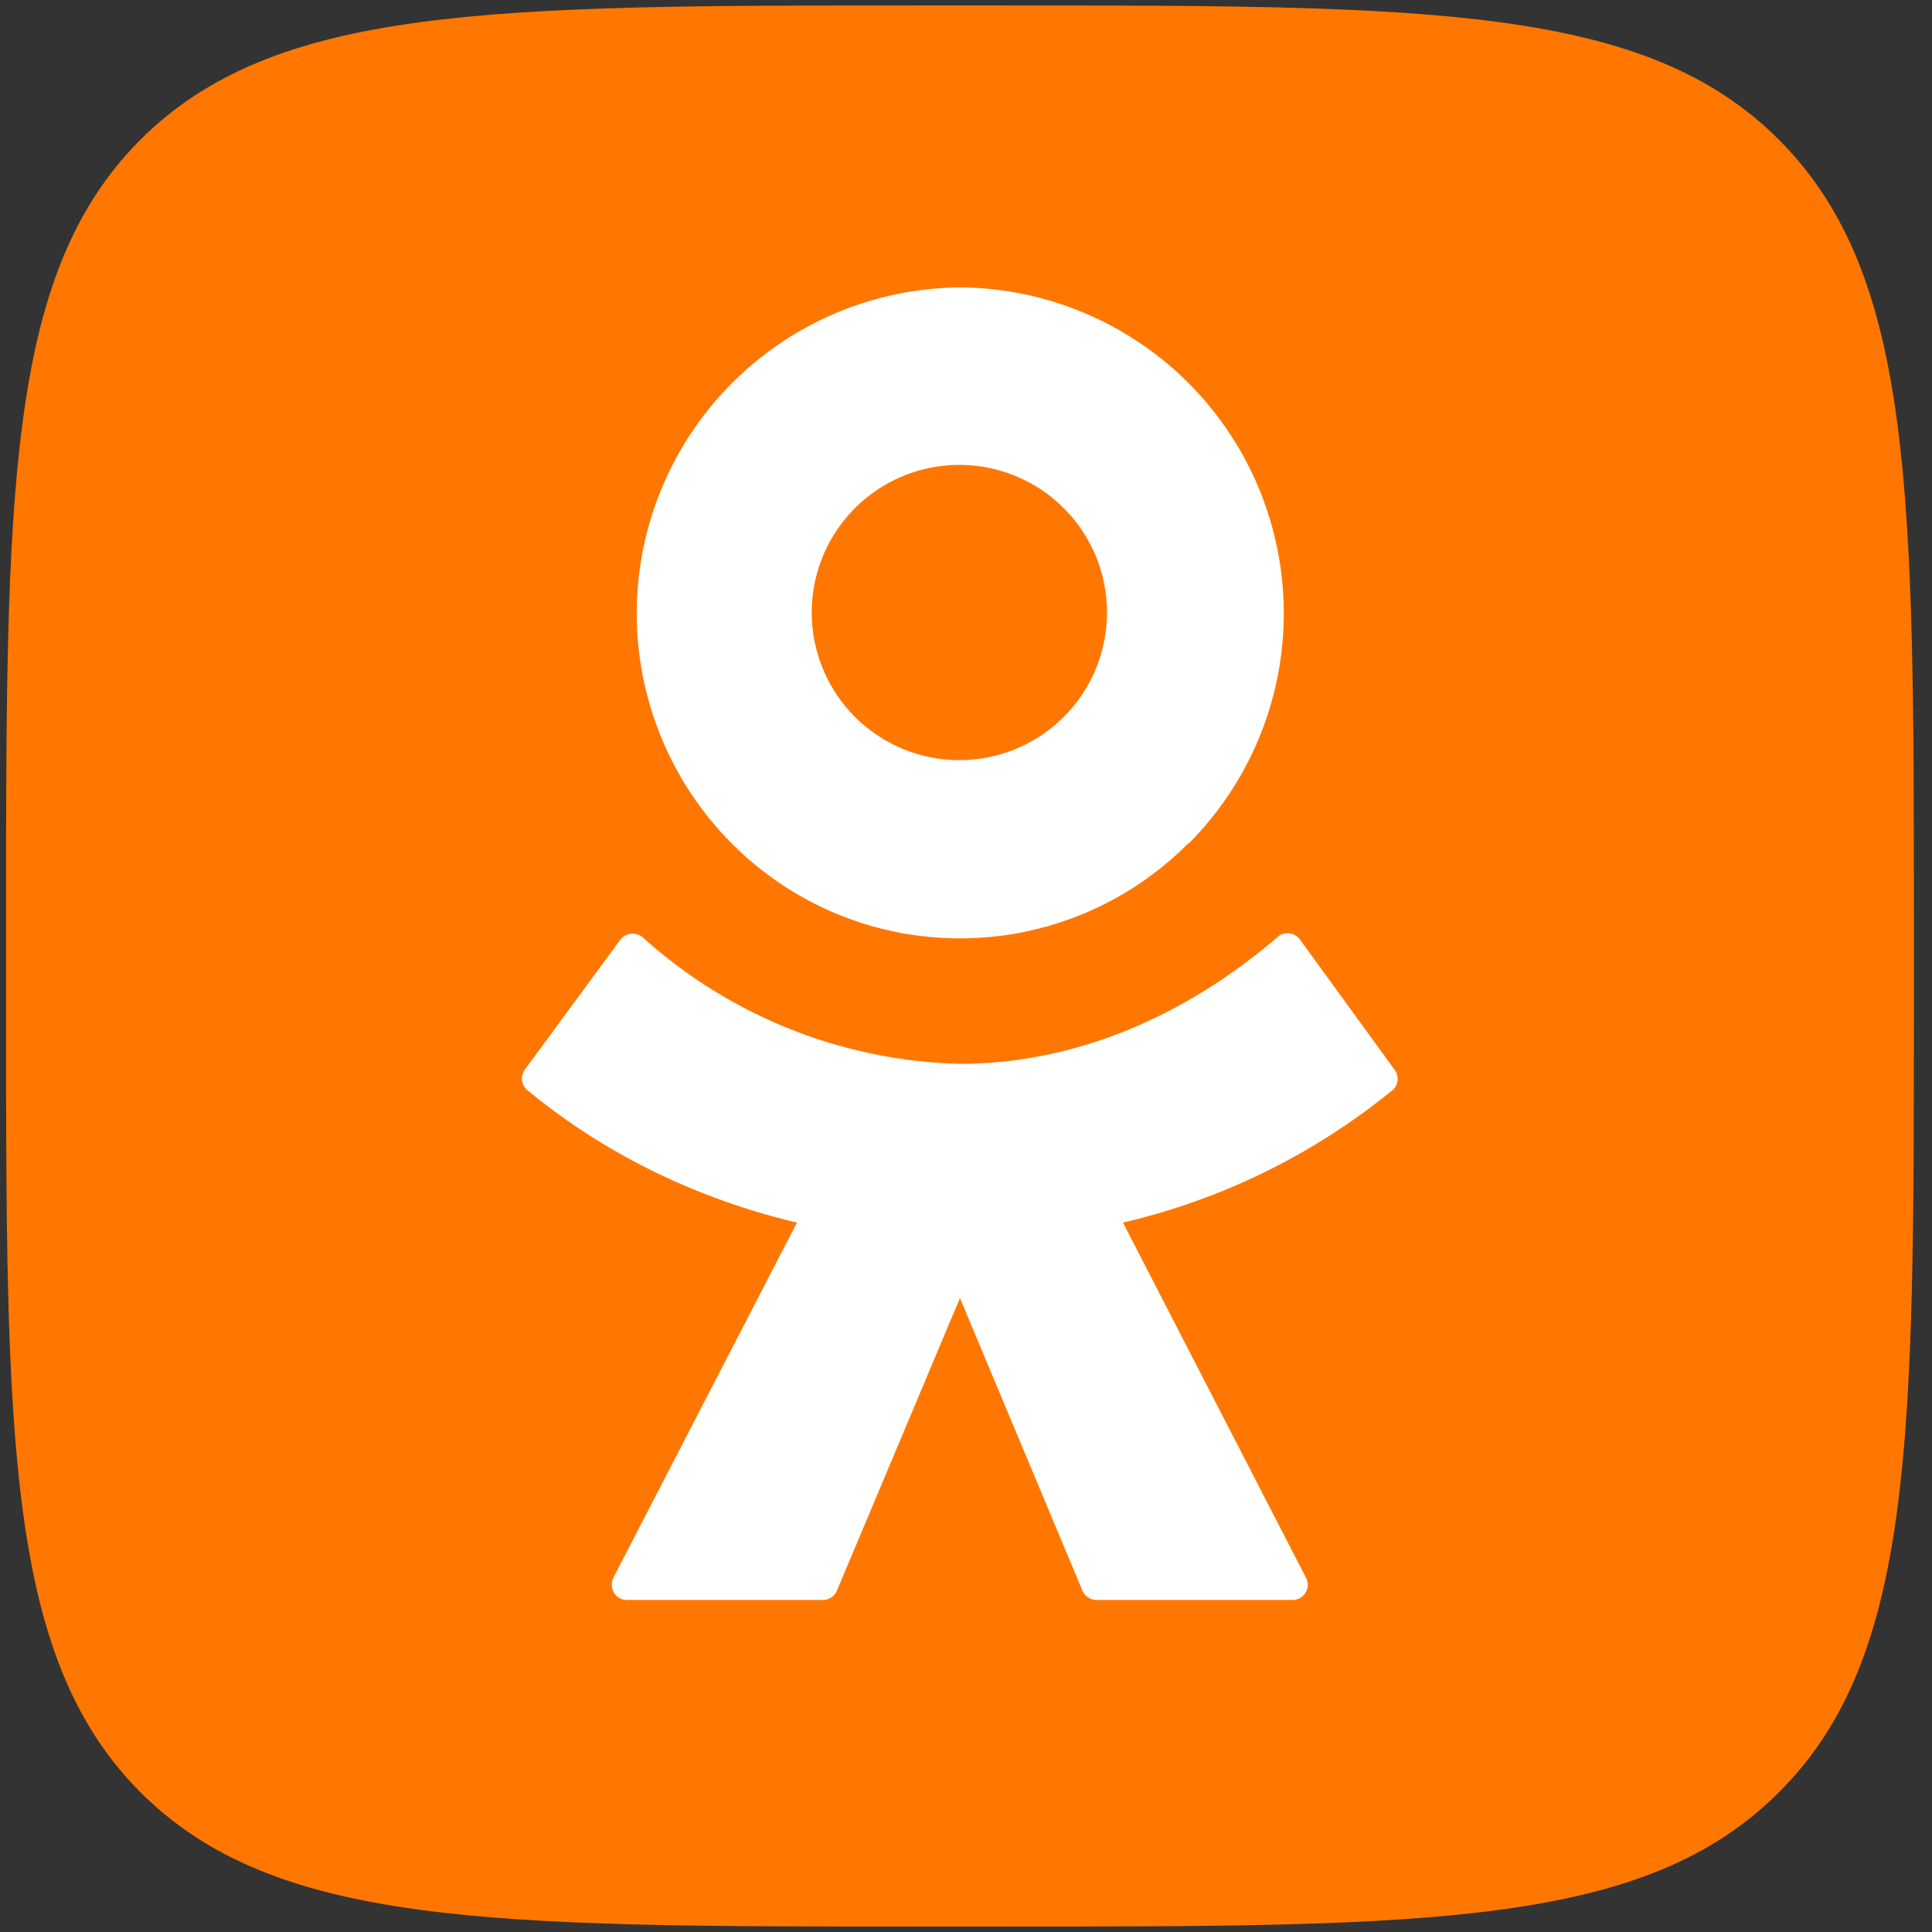 <svg width="32" height="32" fill="none" xmlns="http://www.w3.org/2000/svg"><rect width="100%" height="100%" fill="#333333" stroke="none"/><path d="M.1 15.36c0-7.2 0-10.8 2.21-13.03C4.54.09 8.11.09 15.26.09h1.27c7.15 0 10.73 0 12.95 2.24 2.22 2.24 2.22 5.84 2.22 13.03v1.28c0 7.2 0 10.8-2.22 13.03-2.22 2.24-5.8 2.24-12.95 2.24h-1.27c-7.15 0-10.72 0-12.95-2.24C.1 27.43.1 23.83.1 16.64v-1.28Z" fill="#F70"/><path fill-rule="evenodd" clip-rule="evenodd" d="M19.69 13.96a5.33 5.33 0 0 1-7.58 0 5.4 5.4 0 0 1 3.79-9.2 5.4 5.4 0 0 1 3.79 9.21Zm-3.8-6.26a2.44 2.44 0 0 0 0 4.89 2.44 2.44 0 0 0 0-4.89Zm5.64 7.86 1.57 2.16c.08.11.06.26-.04.34a11.01 11.01 0 0 1-4.46 2.19l3.03 5.88a.25.25 0 0 1-.22.37h-3.25c-.1 0-.19-.06-.23-.15L15.9 21.5l-2.04 4.85a.25.25 0 0 1-.23.15h-3.25c-.19 0-.3-.2-.22-.37l3.04-5.88c-1.6-.38-3.14-1.1-4.46-2.19a.25.25 0 0 1-.05-.34l1.58-2.15a.26.26 0 0 1 .37-.05 8.14 8.14 0 0 0 5.26 2.1c1.95 0 3.77-.82 5.26-2.1.1-.1.28-.08.37.04Z" fill="#fff"/></svg>